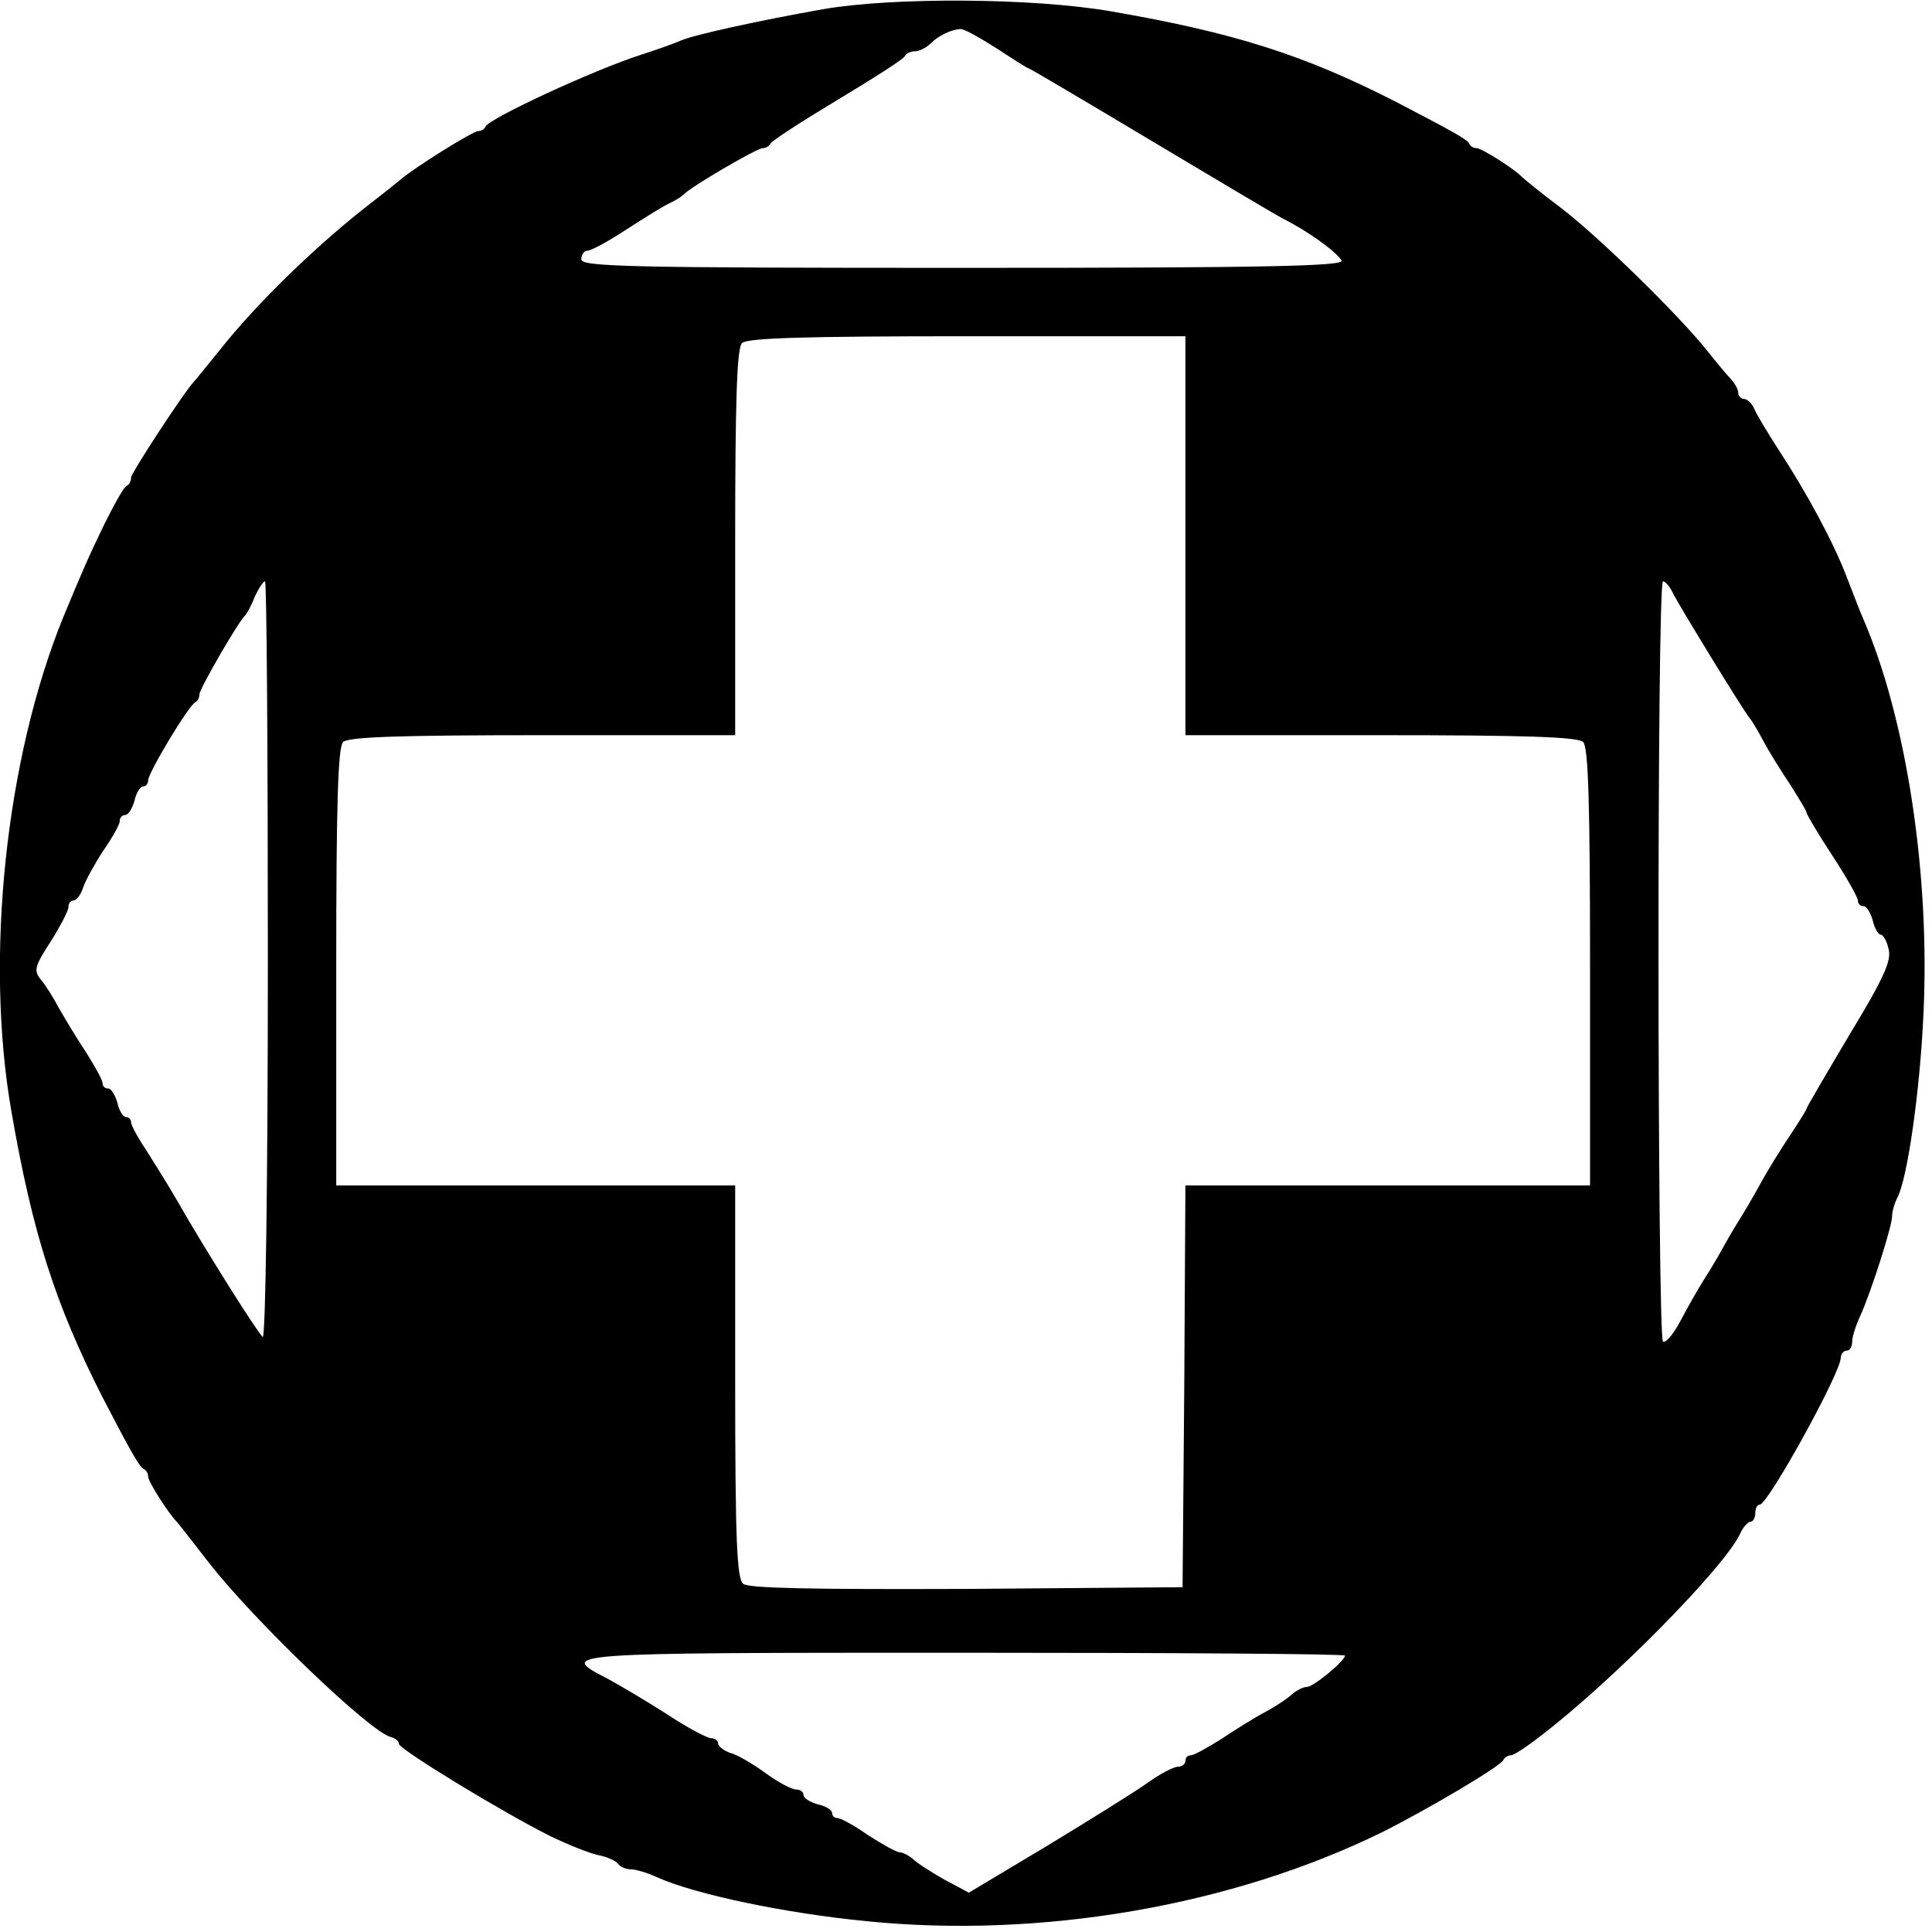 <?xml version="1.0" standalone="no"?>
<!DOCTYPE svg PUBLIC "-//W3C//DTD SVG 20010904//EN"
 "http://www.w3.org/TR/2001/REC-SVG-20010904/DTD/svg10.dtd">
<svg version="1.0" xmlns="http://www.w3.org/2000/svg"
 width="339pt" height="339pt" viewBox="0 0 339 339"
 preserveAspectRatio="xMidYMid meet">
<g transform="translate(0,339) scale(0.1,-0.1)"
fill="#000000" stroke="none">
<path d="M1445 3374 c-113 -20 -227 -45 -250 -55 -11 -5 -42 -16 -70 -25 -84
-27 -267 -112 -273 -126 -2 -5 -8 -8 -13 -8 -9 0 -112 -64 -136 -85 -6 -5 -26
-21 -44 -35 -96 -73 -207 -180 -274 -265 -22 -27 -42 -52 -45 -55 -15 -15
-110 -160 -110 -168 0 -6 -3 -12 -7 -14 -5 -1 -22 -32 -40 -68 -29 -60 -38
-81 -72 -163 -101 -248 -138 -598 -91 -867 37 -214 77 -338 159 -500 52 -100
66 -125 74 -128 4 -2 7 -8 7 -13 0 -9 36 -65 50 -79 3 -3 27 -34 55 -70 77
-100 285 -300 321 -308 8 -2 14 -7 14 -12 0 -9 180 -119 266 -162 29 -14 66
-29 83 -33 17 -3 33 -11 36 -16 4 -5 13 -9 22 -9 8 0 29 -6 46 -14 67 -30 224
-63 367 -77 307 -31 642 27 905 156 76 38 209 116 213 127 2 4 8 8 13 8 5 0
28 15 51 33 126 96 322 295 351 355 5 12 14 22 19 22 4 0 8 7 8 15 0 8 3 15 8
15 14 0 142 231 142 258 0 6 5 12 10 12 6 0 10 7 10 16 0 9 7 30 15 47 18 40
55 155 55 173 0 8 4 22 9 32 18 33 40 189 46 322 12 246 -30 520 -106 695 -5
11 -17 43 -28 71 -23 61 -70 148 -119 223 -20 31 -40 64 -44 74 -4 9 -12 17
-18 17 -5 0 -10 5 -10 11 0 6 -6 16 -12 23 -7 7 -26 30 -42 50 -49 62 -191
201 -258 252 -35 26 -65 51 -68 54 -12 13 -70 50 -79 50 -5 0 -11 3 -13 8 -3
7 -28 21 -128 73 -162 83 -286 122 -500 159 -138 24 -383 25 -505 4z m304 -69
c29 -19 54 -35 56 -35 2 0 100 -58 217 -128 117 -70 220 -131 228 -135 44 -22
93 -57 104 -74 6 -10 -130 -13 -663 -13 -590 0 -671 2 -671 15 0 8 5 15 10 15
6 0 29 12 53 27 59 38 80 51 97 59 8 4 17 10 20 13 10 12 128 81 138 81 6 0
12 4 14 8 2 5 55 39 118 77 63 38 117 72 118 77 2 4 10 8 17 8 8 0 20 6 27 13
14 14 36 25 53 26 6 1 34 -15 64 -34z m331 -855 l0 -350 343 0 c253 0 346 -3
355 -12 9 -9 12 -110 12 -395 l0 -383 -355 0 -355 0 -2 -352 -3 -353 -379 -3
c-271 -1 -383 1 -392 9 -11 9 -14 77 -14 355 l0 344 -350 0 -350 0 0 383 c0
285 3 386 12 395 9 9 100 12 350 12 l338 0 0 338 c0 250 3 341 12 350 9 9 110
12 395 12 l383 0 0 -350z m-1610 -746 c0 -380 -4 -663 -9 -660 -8 6 -101 153
-150 239 -13 23 -37 61 -52 85 -16 24 -29 47 -29 53 0 5 -4 9 -9 9 -5 0 -12
11 -15 25 -4 14 -11 25 -16 25 -6 0 -10 4 -10 9 0 6 -13 29 -28 53 -16 24 -37
59 -48 78 -10 19 -25 43 -33 52 -12 15 -10 23 18 66 17 27 31 54 31 60 0 7 4
12 9 12 5 0 13 10 17 23 4 12 20 41 35 64 16 23 29 46 29 52 0 6 4 11 10 11 5
0 12 11 16 25 3 14 10 25 15 25 5 0 9 5 9 11 0 13 72 133 83 137 4 2 7 8 7 14
0 9 68 127 80 138 3 3 11 17 17 33 7 15 15 27 18 27 3 0 5 -300 5 -666z m2465
646 c13 -26 128 -213 135 -220 3 -3 14 -21 24 -40 10 -19 32 -54 48 -78 15
-24 28 -45 28 -48 0 -3 20 -37 45 -75 25 -38 45 -74 45 -79 0 -6 4 -10 10 -10
5 0 12 -11 16 -25 3 -14 10 -25 14 -25 4 0 11 -11 14 -26 5 -20 -9 -51 -69
-150 -41 -69 -75 -127 -75 -129 0 -2 -13 -23 -29 -47 -16 -24 -39 -61 -51 -83
-12 -22 -30 -53 -41 -70 -10 -16 -23 -39 -29 -50 -6 -11 -19 -33 -30 -50 -10
-16 -29 -49 -41 -72 -12 -23 -26 -40 -31 -37 -10 6 -11 1334 0 1334 4 0 12 -9
17 -20z m-575 -1865 c0 -9 -55 -55 -67 -55 -6 0 -18 -6 -25 -12 -7 -7 -29 -22
-48 -32 -19 -10 -54 -32 -78 -48 -24 -15 -47 -28 -53 -28 -5 0 -9 -4 -9 -10 0
-5 -6 -10 -13 -10 -8 0 -32 -13 -53 -28 -21 -15 -101 -65 -177 -111 l-137 -82
-43 23 c-23 13 -48 29 -55 36 -7 6 -18 12 -24 12 -5 0 -30 14 -55 30 -24 17
-48 30 -54 30 -5 0 -9 4 -9 9 0 5 -11 12 -25 15 -14 4 -25 11 -25 16 0 6 -6
10 -13 10 -8 0 -32 13 -54 29 -22 16 -49 32 -61 35 -12 4 -22 12 -22 17 0 5
-6 9 -12 9 -7 0 -43 19 -79 43 -36 23 -82 50 -102 61 -89 46 -92 46 623 46
369 0 670 -2 670 -5z"/>
</g>
</svg>
